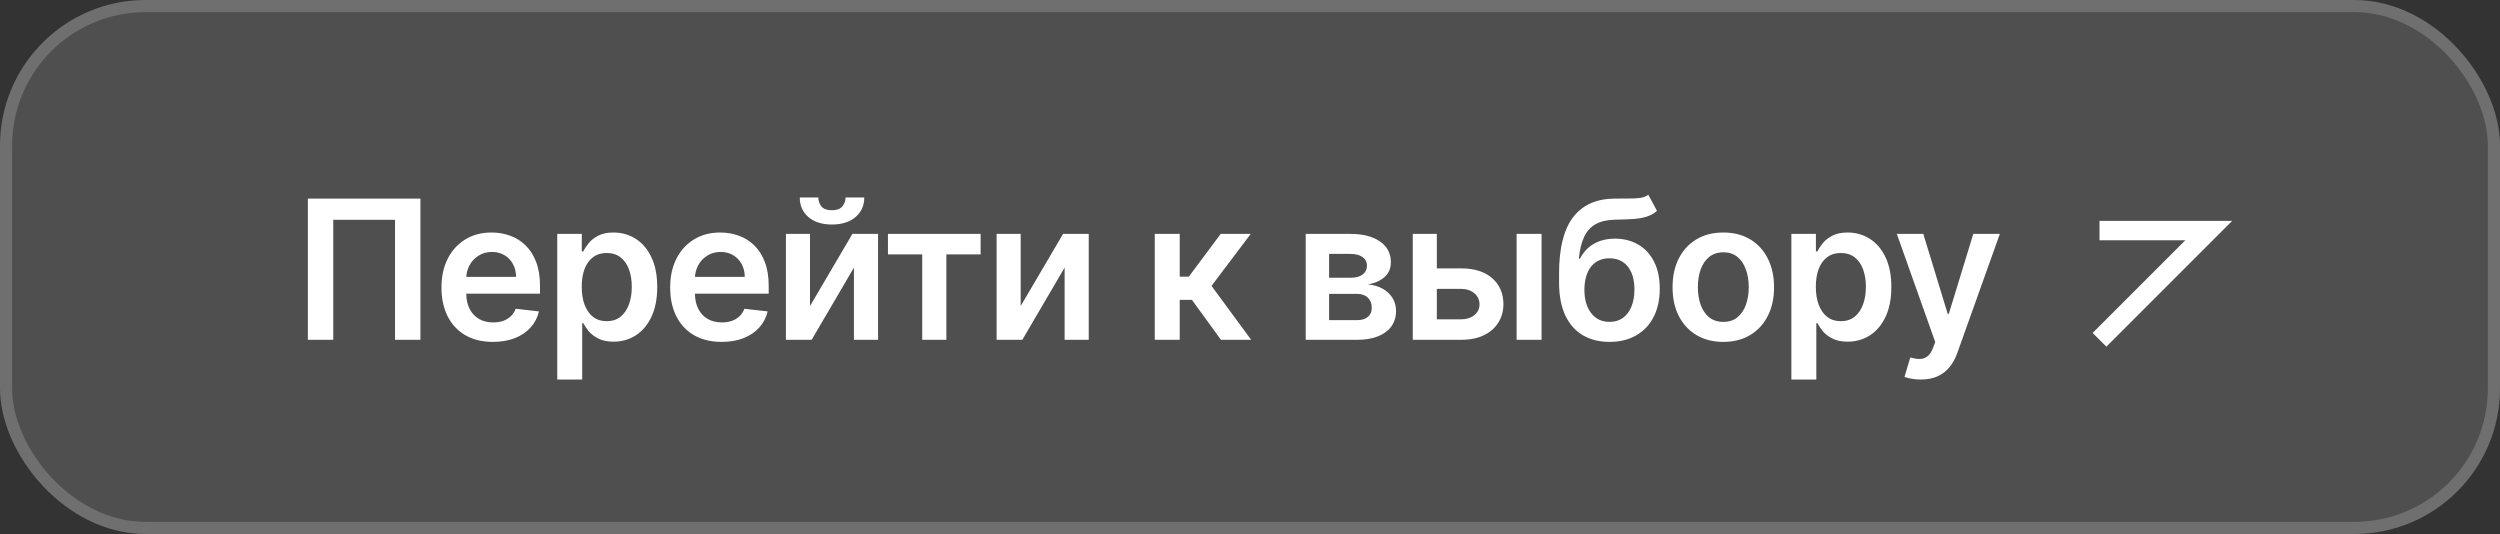 <?xml version="1.0" encoding="UTF-8"?> <svg xmlns="http://www.w3.org/2000/svg" width="206" height="44" viewBox="0 0 206 44" fill="none"><rect x="0" y="0" width="206" height="44" fill="#333333" stroke="none"/><rect width="206" height="44" rx="12" fill="white" fill-opacity="0.14"></rect><rect x="0.5" y="0.5" width="205" height="43" rx="11.5" stroke="white" stroke-opacity="0.18"></rect><path d="M34.642 16.364V28H32.551V18.114H27.46V28H25.369V16.364H34.642ZM40.616 28.171C39.741 28.171 38.985 27.989 38.349 27.625C37.717 27.258 37.23 26.739 36.889 26.068C36.548 25.394 36.377 24.6 36.377 23.688C36.377 22.79 36.548 22.002 36.889 21.324C37.233 20.642 37.715 20.112 38.332 19.733C38.949 19.35 39.675 19.159 40.508 19.159C41.046 19.159 41.554 19.246 42.031 19.421C42.512 19.591 42.936 19.856 43.304 20.216C43.675 20.576 43.967 21.034 44.179 21.591C44.391 22.144 44.497 22.803 44.497 23.568V24.199H37.343V22.812H42.525C42.521 22.419 42.436 22.068 42.27 21.761C42.103 21.451 41.87 21.206 41.571 21.028C41.275 20.85 40.931 20.761 40.536 20.761C40.116 20.761 39.747 20.864 39.429 21.068C39.11 21.269 38.862 21.534 38.684 21.864C38.51 22.189 38.421 22.547 38.417 22.938V24.148C38.417 24.655 38.51 25.091 38.696 25.454C38.881 25.814 39.141 26.091 39.474 26.284C39.807 26.474 40.197 26.568 40.645 26.568C40.944 26.568 41.215 26.526 41.457 26.443C41.699 26.356 41.91 26.229 42.088 26.062C42.266 25.896 42.4 25.689 42.491 25.443L44.411 25.659C44.29 26.167 44.059 26.61 43.718 26.989C43.381 27.364 42.949 27.655 42.423 27.864C41.896 28.068 41.294 28.171 40.616 28.171ZM45.917 31.273V19.273H47.94V20.716H48.059C48.165 20.504 48.315 20.278 48.508 20.04C48.701 19.797 48.962 19.591 49.292 19.421C49.621 19.246 50.042 19.159 50.553 19.159C51.227 19.159 51.835 19.331 52.377 19.676C52.922 20.017 53.354 20.523 53.672 21.193C53.995 21.86 54.156 22.678 54.156 23.648C54.156 24.606 53.998 25.421 53.684 26.091C53.37 26.761 52.941 27.273 52.4 27.625C51.858 27.977 51.245 28.153 50.559 28.153C50.059 28.153 49.644 28.07 49.315 27.903C48.985 27.737 48.72 27.536 48.519 27.301C48.322 27.062 48.169 26.837 48.059 26.625H47.974V31.273H45.917ZM47.934 23.636C47.934 24.201 48.013 24.695 48.172 25.119C48.335 25.544 48.568 25.875 48.871 26.114C49.178 26.349 49.549 26.466 49.985 26.466C50.44 26.466 50.82 26.345 51.127 26.102C51.434 25.856 51.665 25.521 51.82 25.097C51.979 24.669 52.059 24.182 52.059 23.636C52.059 23.095 51.981 22.614 51.826 22.193C51.671 21.773 51.44 21.443 51.133 21.204C50.826 20.966 50.443 20.847 49.985 20.847C49.546 20.847 49.172 20.962 48.866 21.193C48.559 21.424 48.326 21.748 48.167 22.165C48.011 22.581 47.934 23.072 47.934 23.636ZM59.461 28.171C58.586 28.171 57.83 27.989 57.193 27.625C56.561 27.258 56.074 26.739 55.733 26.068C55.392 25.394 55.222 24.6 55.222 23.688C55.222 22.79 55.392 22.002 55.733 21.324C56.078 20.642 56.559 20.112 57.176 19.733C57.794 19.35 58.519 19.159 59.352 19.159C59.89 19.159 60.398 19.246 60.875 19.421C61.356 19.591 61.781 19.856 62.148 20.216C62.519 20.576 62.811 21.034 63.023 21.591C63.235 22.144 63.341 22.803 63.341 23.568V24.199H56.188V22.812H61.37C61.366 22.419 61.281 22.068 61.114 21.761C60.947 21.451 60.714 21.206 60.415 21.028C60.12 20.85 59.775 20.761 59.381 20.761C58.961 20.761 58.591 20.864 58.273 21.068C57.955 21.269 57.707 21.534 57.529 21.864C57.354 22.189 57.265 22.547 57.262 22.938V24.148C57.262 24.655 57.354 25.091 57.54 25.454C57.726 25.814 57.985 26.091 58.318 26.284C58.652 26.474 59.042 26.568 59.489 26.568C59.788 26.568 60.059 26.526 60.301 26.443C60.544 26.356 60.754 26.229 60.932 26.062C61.11 25.896 61.245 25.689 61.336 25.443L63.256 25.659C63.135 26.167 62.904 26.61 62.563 26.989C62.226 27.364 61.794 27.655 61.267 27.864C60.741 28.068 60.139 28.171 59.461 28.171ZM66.744 25.216L70.239 19.273H72.352V28H70.364V22.051L66.88 28H64.761V19.273H66.744V25.216ZM69.676 16.273H71.216C71.216 16.936 70.975 17.474 70.494 17.886C70.017 18.296 69.369 18.5 68.551 18.5C67.74 18.5 67.094 18.296 66.614 17.886C66.136 17.474 65.9 16.936 65.903 16.273H67.432C67.432 16.546 67.515 16.79 67.682 17.006C67.852 17.218 68.142 17.324 68.551 17.324C68.953 17.324 69.239 17.218 69.409 17.006C69.583 16.794 69.672 16.549 69.676 16.273ZM73.167 20.96V19.273H80.803V20.96H77.98V28H75.991V20.96H73.167ZM84.104 25.216L87.599 19.273H89.712V28H87.724V22.051L84.24 28H82.121V19.273H84.104V25.216ZM95.153 28V19.273H97.21V22.796H97.96L100.585 19.273H103.062L99.829 23.557L103.096 28H100.608L98.216 24.71H97.21V28H95.153ZM107.591 28V19.273H111.256C112.29 19.273 113.106 19.479 113.705 19.892C114.307 20.305 114.608 20.881 114.608 21.619C114.608 22.108 114.438 22.508 114.097 22.818C113.76 23.125 113.3 23.331 112.716 23.438C113.175 23.475 113.576 23.591 113.921 23.784C114.269 23.977 114.542 24.231 114.739 24.546C114.936 24.86 115.034 25.222 115.034 25.631C115.034 26.112 114.907 26.53 114.654 26.886C114.404 27.239 114.038 27.513 113.557 27.71C113.08 27.903 112.5 28 111.818 28H107.591ZM109.517 26.381H111.818C112.197 26.381 112.495 26.292 112.711 26.114C112.926 25.932 113.034 25.686 113.034 25.375C113.034 25.015 112.926 24.733 112.711 24.528C112.495 24.32 112.197 24.216 111.818 24.216H109.517V26.381ZM109.517 22.886H111.296C111.576 22.886 111.817 22.847 112.017 22.767C112.218 22.684 112.371 22.568 112.478 22.421C112.584 22.269 112.637 22.089 112.637 21.881C112.637 21.581 112.514 21.347 112.267 21.176C112.025 21.006 111.688 20.921 111.256 20.921H109.517V22.886ZM117.804 22.114H120.378C121.491 22.114 122.353 22.384 122.963 22.926C123.573 23.468 123.88 24.178 123.883 25.057C123.88 25.629 123.739 26.136 123.463 26.579C123.19 27.023 122.793 27.371 122.27 27.625C121.751 27.875 121.12 28 120.378 28H116.412V19.273H118.395V26.312H120.378C120.825 26.312 121.192 26.199 121.48 25.972C121.768 25.741 121.912 25.445 121.912 25.085C121.912 24.706 121.768 24.398 121.48 24.159C121.192 23.921 120.825 23.801 120.378 23.801H117.804V22.114ZM124.969 28V19.273H127.025V28H124.969ZM135.821 16.046L136.536 17.375C136.283 17.595 135.999 17.754 135.684 17.852C135.37 17.951 135 18.015 134.576 18.046C134.156 18.072 133.656 18.091 133.076 18.102C132.425 18.117 131.892 18.241 131.48 18.472C131.067 18.703 130.75 19.053 130.531 19.523C130.311 19.989 130.167 20.583 130.099 21.307H130.196C130.468 20.773 130.851 20.366 131.343 20.085C131.836 19.805 132.413 19.665 133.076 19.665C133.8 19.665 134.438 19.828 134.991 20.153C135.548 20.475 135.981 20.943 136.292 21.557C136.606 22.171 136.764 22.913 136.764 23.784C136.764 24.682 136.595 25.46 136.258 26.119C135.921 26.775 135.442 27.28 134.821 27.636C134.203 27.992 133.47 28.171 132.622 28.171C131.777 28.171 131.042 27.987 130.417 27.619C129.796 27.248 129.315 26.701 128.974 25.977C128.637 25.25 128.468 24.354 128.468 23.29V22.506C128.468 20.453 128.851 18.921 129.616 17.909C130.381 16.898 131.516 16.383 133.019 16.364C133.466 16.356 133.866 16.354 134.218 16.358C134.574 16.362 134.885 16.345 135.15 16.307C135.415 16.269 135.639 16.182 135.821 16.046ZM132.633 26.523C133.053 26.523 133.417 26.415 133.724 26.199C134.031 25.979 134.266 25.669 134.428 25.267C134.595 24.866 134.678 24.39 134.678 23.841C134.678 23.299 134.595 22.839 134.428 22.46C134.262 22.078 134.025 21.786 133.718 21.585C133.411 21.384 133.046 21.284 132.622 21.284C132.303 21.284 132.017 21.341 131.764 21.454C131.51 21.568 131.294 21.735 131.116 21.954C130.938 22.174 130.802 22.441 130.707 22.756C130.612 23.07 130.561 23.432 130.553 23.841C130.553 24.663 130.739 25.316 131.11 25.801C131.482 26.282 131.989 26.523 132.633 26.523ZM142.001 28.171C141.148 28.171 140.41 27.983 139.785 27.608C139.16 27.233 138.675 26.708 138.33 26.034C137.989 25.36 137.819 24.572 137.819 23.671C137.819 22.769 137.989 21.979 138.33 21.301C138.675 20.623 139.16 20.097 139.785 19.722C140.41 19.347 141.148 19.159 142.001 19.159C142.853 19.159 143.591 19.347 144.216 19.722C144.841 20.097 145.324 20.623 145.665 21.301C146.01 21.979 146.182 22.769 146.182 23.671C146.182 24.572 146.01 25.36 145.665 26.034C145.324 26.708 144.841 27.233 144.216 27.608C143.591 27.983 142.853 28.171 142.001 28.171ZM142.012 26.523C142.474 26.523 142.86 26.396 143.171 26.142C143.482 25.884 143.713 25.54 143.864 25.108C144.019 24.676 144.097 24.195 144.097 23.665C144.097 23.131 144.019 22.648 143.864 22.216C143.713 21.78 143.482 21.434 143.171 21.176C142.86 20.919 142.474 20.79 142.012 20.79C141.538 20.79 141.144 20.919 140.83 21.176C140.519 21.434 140.286 21.78 140.131 22.216C139.98 22.648 139.904 23.131 139.904 23.665C139.904 24.195 139.98 24.676 140.131 25.108C140.286 25.54 140.519 25.884 140.83 26.142C141.144 26.396 141.538 26.523 142.012 26.523ZM147.608 31.273V19.273H149.631V20.716H149.75C149.856 20.504 150.006 20.278 150.199 20.04C150.392 19.797 150.654 19.591 150.983 19.421C151.313 19.246 151.733 19.159 152.244 19.159C152.919 19.159 153.527 19.331 154.068 19.676C154.614 20.017 155.046 20.523 155.364 21.193C155.686 21.86 155.847 22.678 155.847 23.648C155.847 24.606 155.69 25.421 155.375 26.091C155.061 26.761 154.633 27.273 154.091 27.625C153.549 27.977 152.936 28.153 152.25 28.153C151.75 28.153 151.335 28.07 151.006 27.903C150.676 27.737 150.411 27.536 150.21 27.301C150.013 27.062 149.86 26.837 149.75 26.625H149.665V31.273H147.608ZM149.625 23.636C149.625 24.201 149.705 24.695 149.864 25.119C150.027 25.544 150.26 25.875 150.563 26.114C150.869 26.349 151.241 26.466 151.676 26.466C152.131 26.466 152.511 26.345 152.818 26.102C153.125 25.856 153.356 25.521 153.511 25.097C153.671 24.669 153.75 24.182 153.75 23.636C153.75 23.095 153.672 22.614 153.517 22.193C153.362 21.773 153.131 21.443 152.824 21.204C152.517 20.966 152.135 20.847 151.676 20.847C151.237 20.847 150.864 20.962 150.557 21.193C150.25 21.424 150.017 21.748 149.858 22.165C149.703 22.581 149.625 23.072 149.625 23.636ZM158.27 31.273C157.989 31.273 157.73 31.25 157.491 31.204C157.256 31.163 157.069 31.114 156.929 31.057L157.406 29.454C157.705 29.542 157.972 29.583 158.207 29.579C158.442 29.576 158.648 29.502 158.826 29.358C159.008 29.218 159.162 28.983 159.287 28.653L159.463 28.182L156.298 19.273H158.48L160.491 25.864H160.582L162.599 19.273H164.787L161.292 29.057C161.129 29.519 160.914 29.915 160.645 30.244C160.376 30.578 160.046 30.831 159.656 31.006C159.27 31.184 158.807 31.273 158.27 31.273Z" fill="white"></path><path d="M173 28L182 19H173" stroke="white" stroke-width="1.6"></path></svg> 